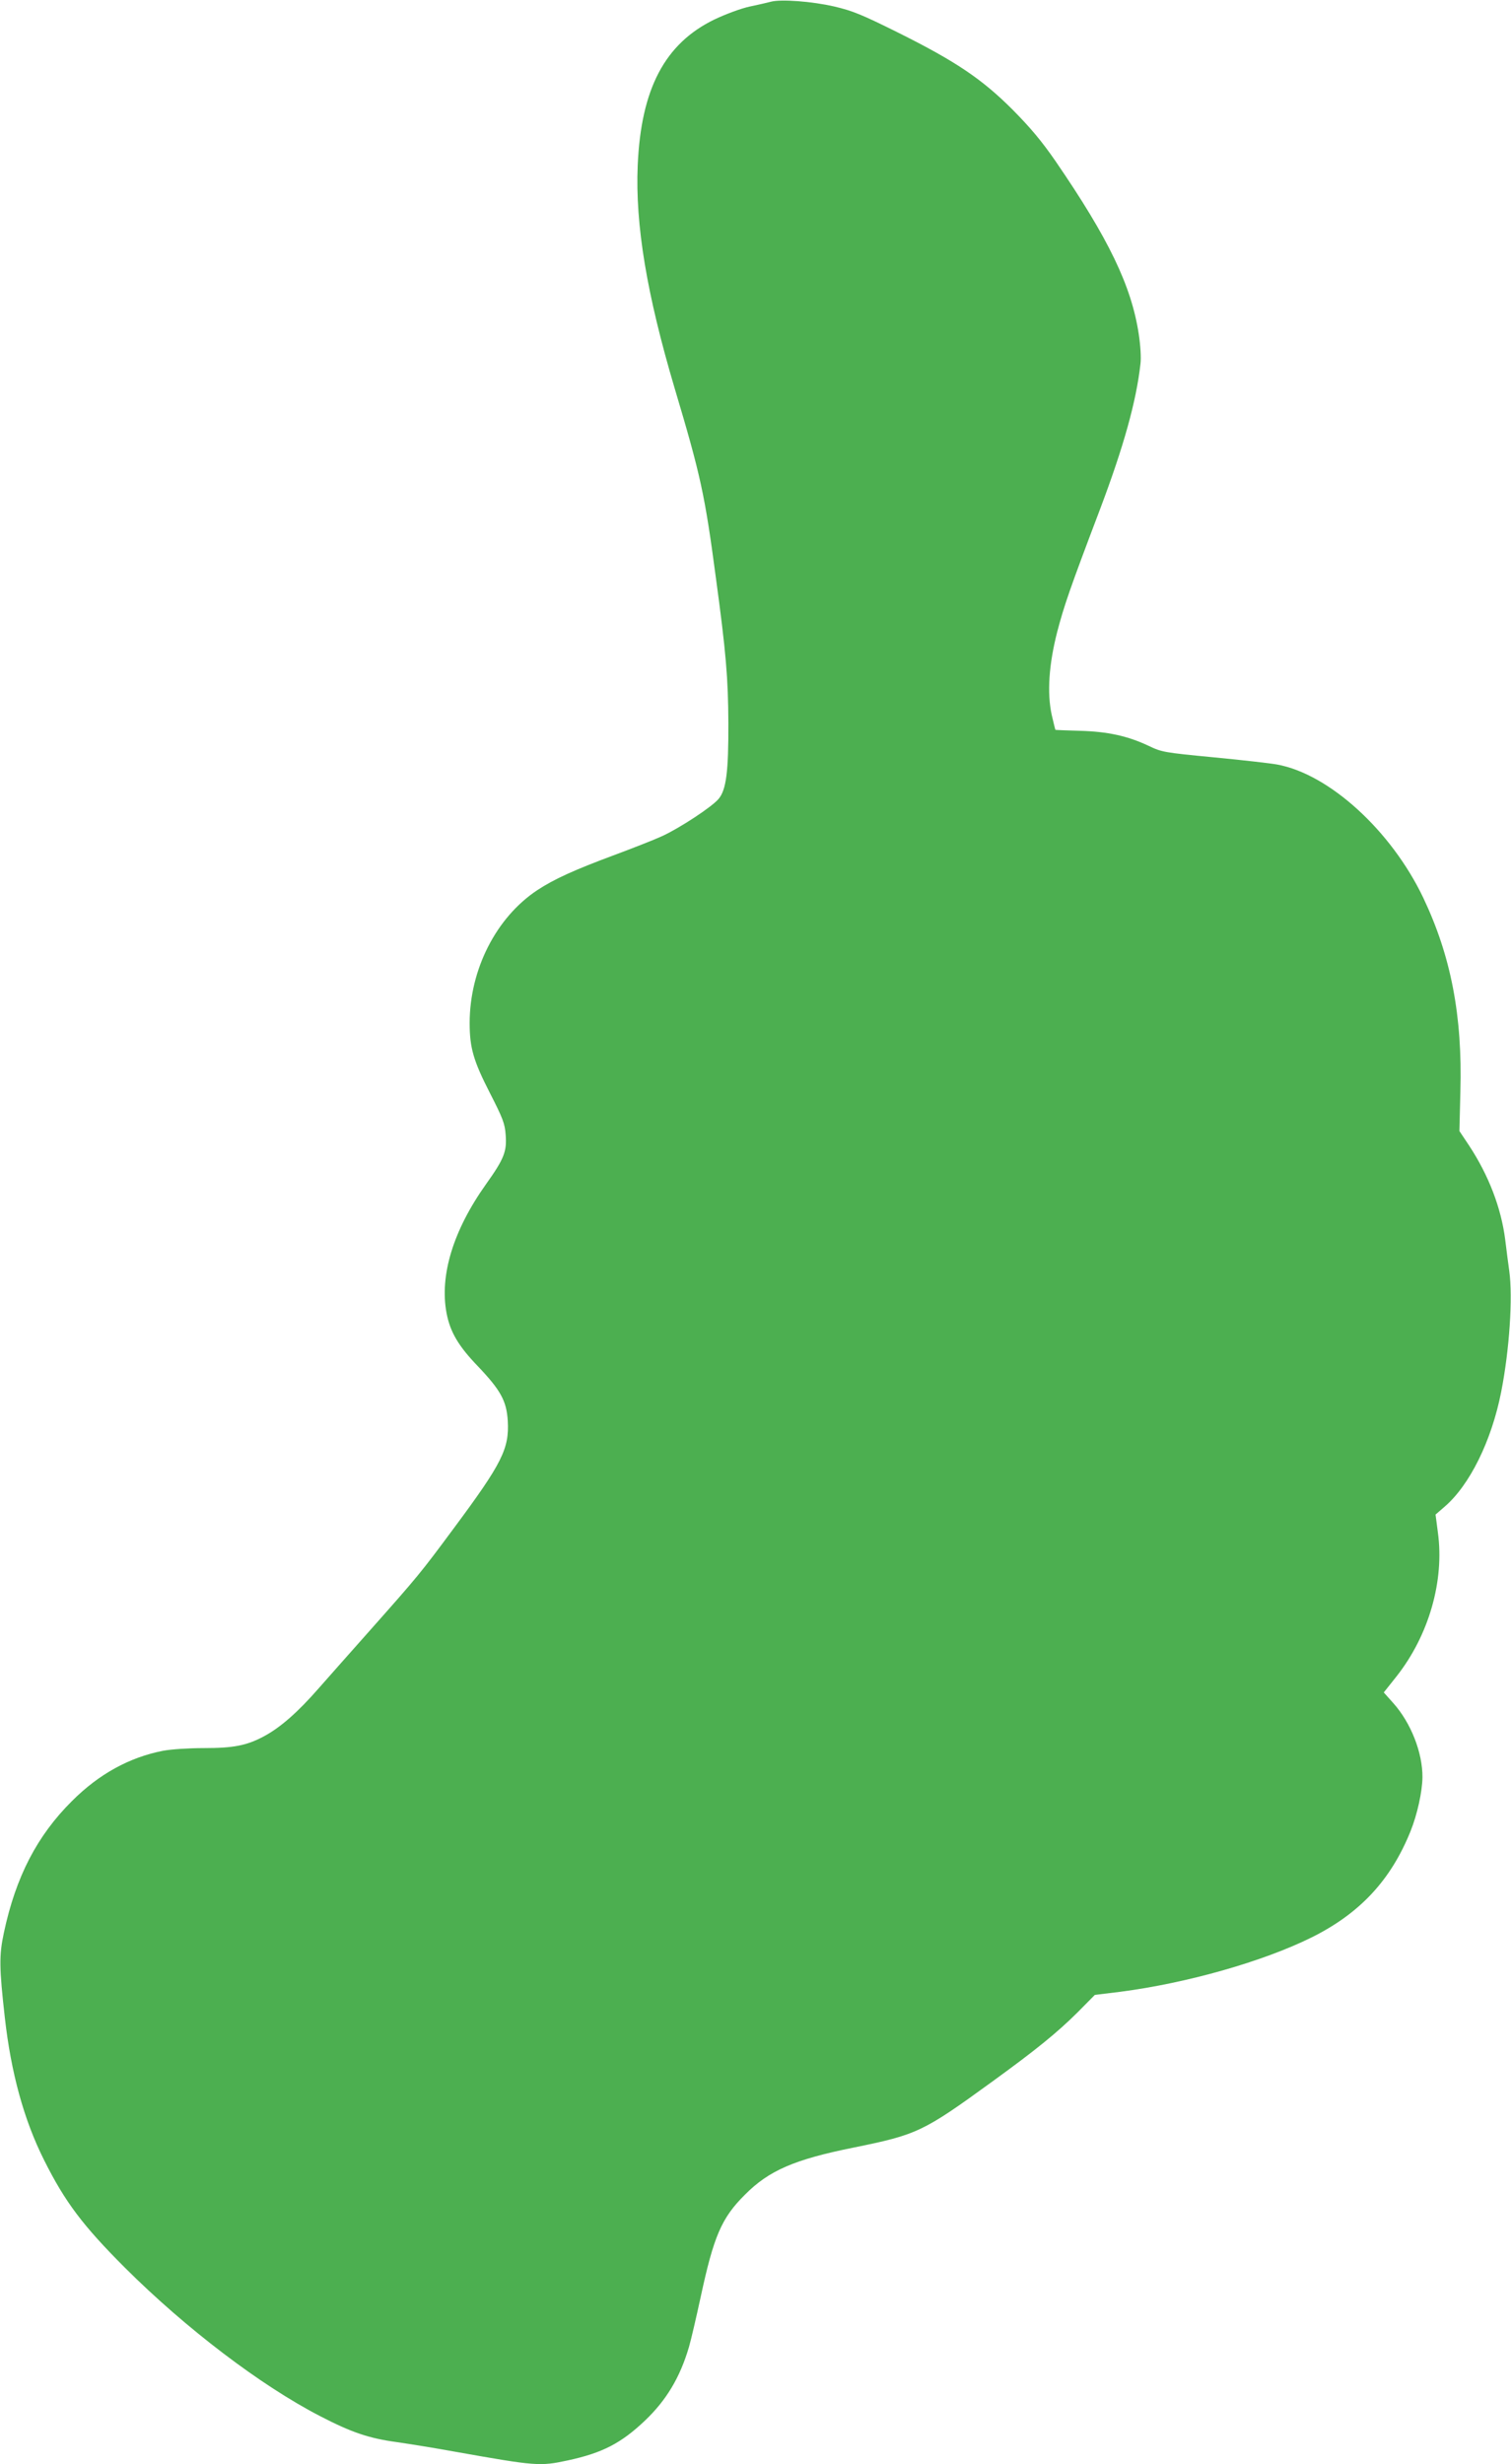 <?xml version="1.0" standalone="no"?>
<!DOCTYPE svg PUBLIC "-//W3C//DTD SVG 20010904//EN"
 "http://www.w3.org/TR/2001/REC-SVG-20010904/DTD/svg10.dtd">
<svg version="1.0" xmlns="http://www.w3.org/2000/svg"
 width="785pt" height="1280pt" viewBox="0 0 785 1280"
 preserveAspectRatio="xMidYMid meet">
<g transform="translate(0,1280) scale(0.1,-0.1)"
fill="#4caf50" stroke="none">
<path d="M4005 12791 c-16 -4 -66 -16 -110 -25 -46 -10 -124 -39 -183 -67
-258 -125 -382 -360 -399 -759 -13 -308 47 -668 192 -1157 135 -452 157 -553
214 -983 53 -390 64 -524 65 -755 1 -253 -11 -348 -51 -395 -34 -41 -203 -152
-293 -193 -41 -19 -151 -62 -245 -97 -210 -78 -316 -126 -404 -184 -214 -142
-351 -413 -351 -690 0 -129 20 -197 105 -363 67 -131 78 -159 82 -217 7 -87
-8 -125 -102 -257 -170 -239 -242 -473 -205 -670 19 -98 61 -170 163 -276 118
-124 149 -180 155 -284 8 -144 -29 -219 -281 -558 -171 -231 -185 -248 -437
-532 -91 -102 -209 -236 -263 -297 -109 -125 -200 -205 -286 -251 -90 -48
-158 -61 -312 -61 -77 0 -170 -6 -212 -14 -174 -34 -332 -120 -473 -261 -181
-180 -292 -393 -354 -685 -25 -117 -24 -181 5 -439 32 -286 99 -532 204 -741
109 -218 201 -340 421 -560 316 -315 705 -611 1013 -770 164 -85 253 -115 398
-135 63 -9 200 -31 304 -50 422 -75 440 -76 585 -45 180 39 277 89 402 208
111 106 181 224 227 380 11 37 38 154 61 260 68 316 108 411 230 532 125 126
257 183 565 245 330 67 361 82 715 339 233 169 341 257 447 362 l91 92 131 16
c347 45 742 157 996 283 251 125 411 298 513 551 35 87 61 205 62 280 1 128
-60 283 -151 385 l-50 56 66 83 c168 213 250 497 215 749 l-12 92 45 39 c132
112 246 344 296 598 43 219 61 491 42 628 -5 37 -15 110 -21 162 -21 166 -86
335 -188 490 l-50 75 5 206 c11 393 -49 703 -193 1006 -166 348 -489 643 -760
692 -32 6 -180 23 -327 37 -260 25 -271 27 -340 60 -108 51 -212 74 -357 78
-69 2 -126 4 -127 5 -1 1 -9 35 -19 77 -25 115 -15 263 29 434 36 136 63 216
222 635 123 326 188 559 210 755 4 32 0 96 -9 155 -38 250 -156 495 -433 899
-72 104 -130 173 -223 267 -159 159 -296 251 -595 400 -187 93 -236 113 -330
135 -116 27 -279 39 -330 25z"/>
</g>
</svg>
